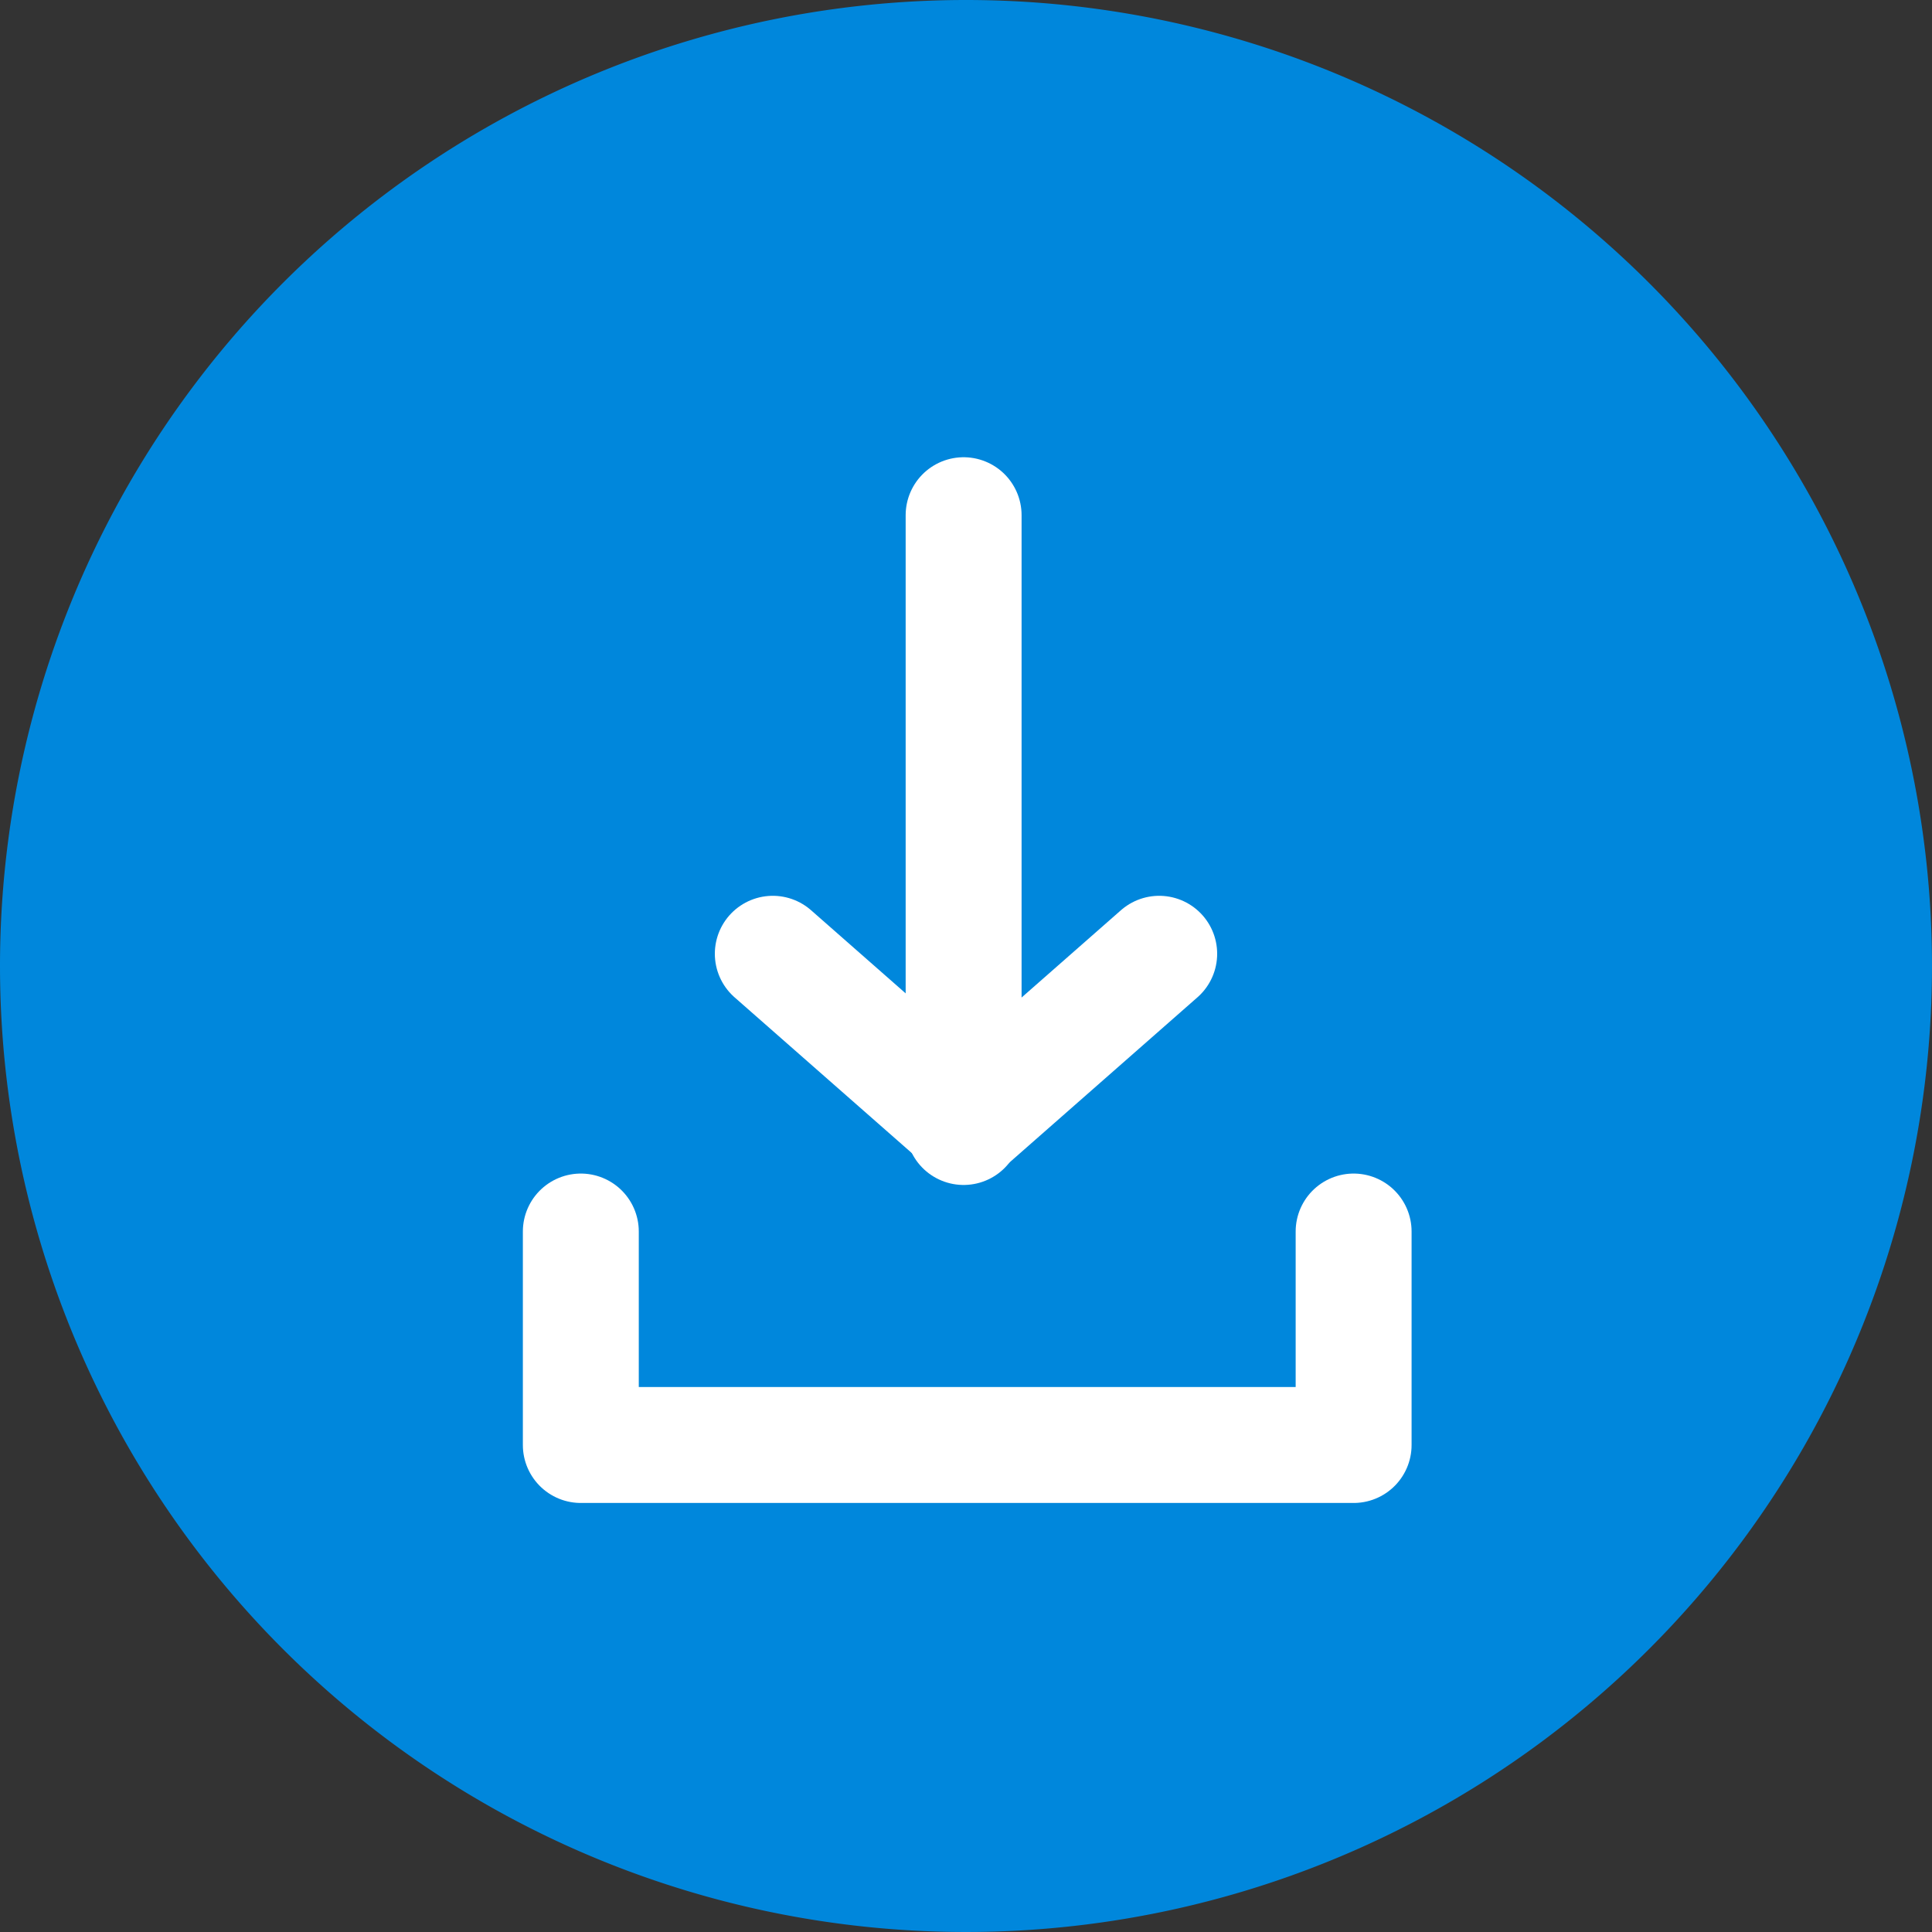 <svg id="icon-download_1_" data-name="icon-download (1)" xmlns="http://www.w3.org/2000/svg" width="30" height="30" viewBox="0 0 30 30">
  <rect x="0" y="0" width="30" height="30" fill="#333333" stroke="none"/>
  <path id="Path_1" data-name="Path 1" d="M15.436,0a15,15,0,1,1-15,15,15,15,0,0,1,15-15" transform="translate(-0.436)" fill="#0087dc"/>
  <g id="Group_1" data-name="Group 1" transform="translate(9 8)">
    <path id="Path_2" data-name="Path 2" d="M-17533.2-9385.89v3.315h12v-3.315" transform="translate(17533.219 9397.013)" fill="none" stroke="#fff" stroke-linecap="round" stroke-linejoin="round" stroke-width="1.8"/>
    <path id="Path_3" data-name="Path 3" d="M-17527-9387.19l3,2.636,3-2.636" transform="translate(17530 9394)" fill="none" stroke="#fff" stroke-linecap="round" stroke-linejoin="round" stroke-width="1.8"/>
    <path id="Path_4" data-name="Path 4" d="M-17524.4-9394v9.5" transform="translate(17530.363 9394)" fill="none" stroke="#fff" stroke-linecap="round" stroke-width="1.8"/>
  </g>
</svg>
